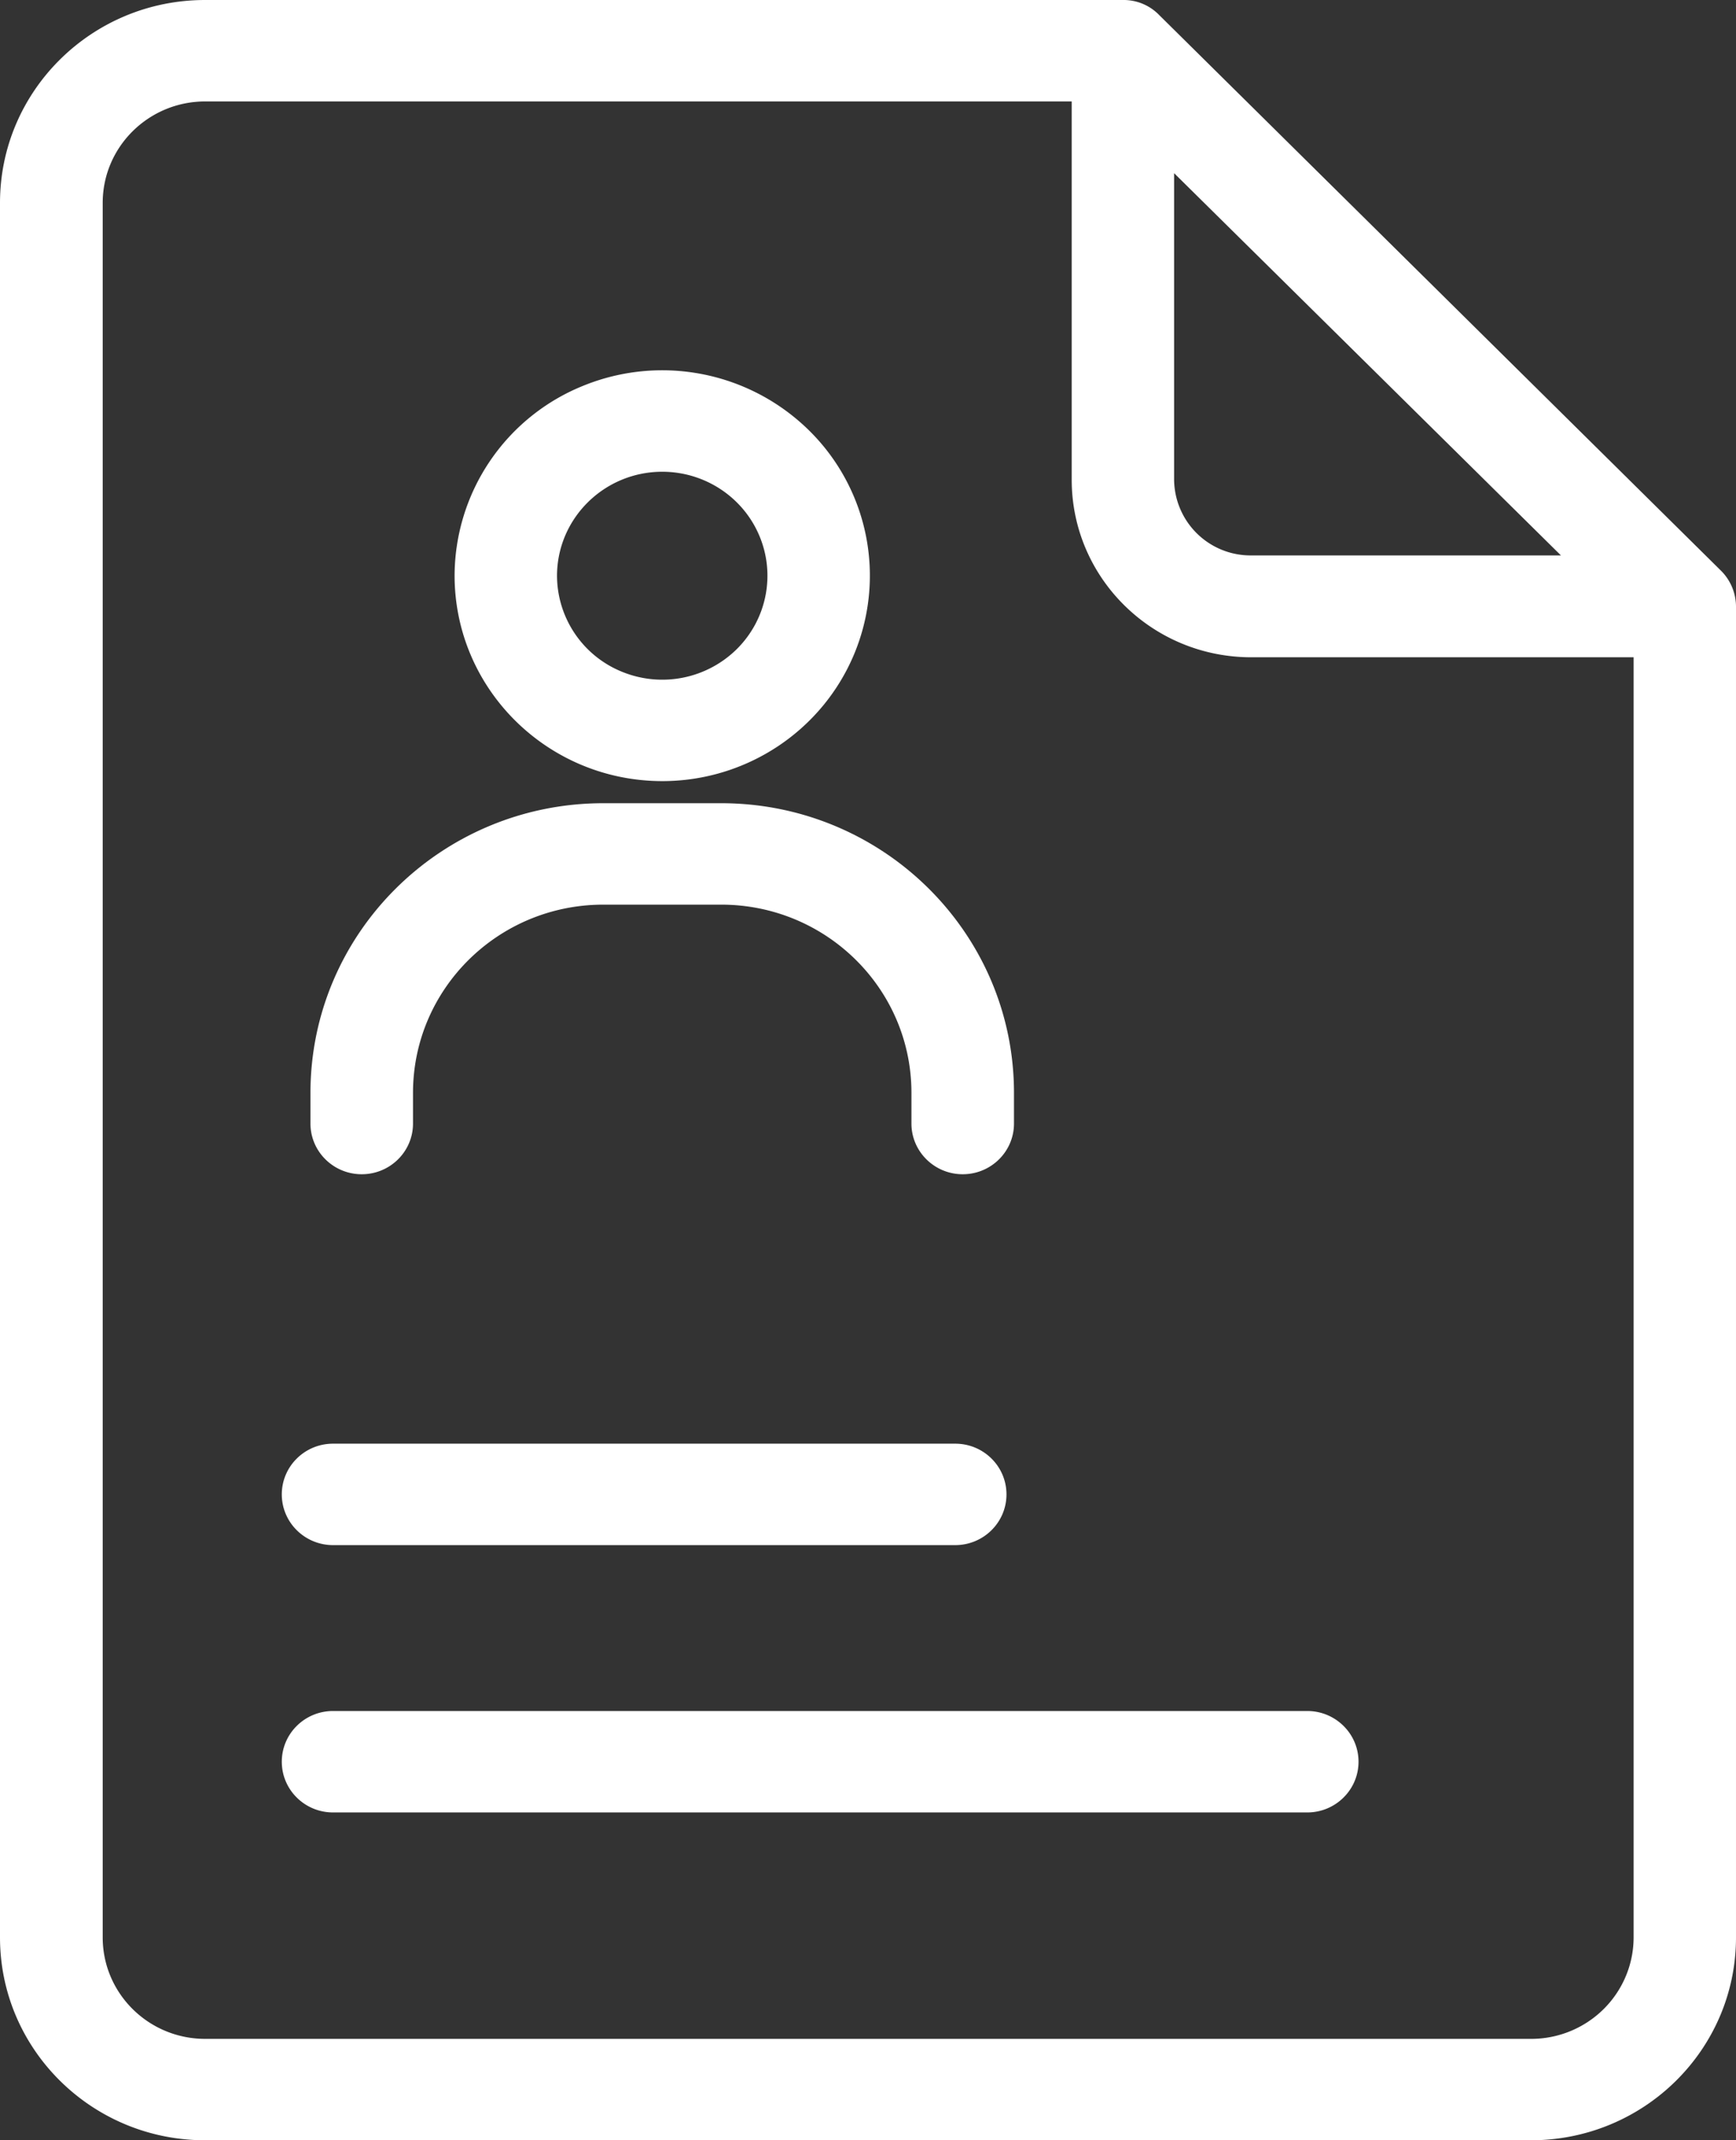 <svg xmlns="http://www.w3.org/2000/svg" width="43" height="53"><rect width="100%" height="100%" fill="#333333" stroke="none"/><defs><clipPath id="a"><path d="M0 0h43v53H0z"/></clipPath></defs><g clip-path="url(#a)"><path fill="#fff" d="M37.92 50.489H5.084c-1.403 0-2.54-1.125-2.54-2.512V5.024c0-1.387 1.137-2.512 2.54-2.512h21.462v9.368c0 2.428 1.99 4.396 4.445 4.396h9.473v31.7c0 .667-.269 1.307-.745 1.778a2.552 2.552 0 01-1.799.735zm.744-36.735h-7.677a1.894 1.894 0 01-1.905-1.882V4.288zm3.964.378L28.71.37a1.225 1.225 0 00-.898-.37H5.08C2.275 0 0 2.25 0 5.024v42.953C0 50.75 2.275 53 5.08 53h32.84c2.805 0 5.08-2.249 5.08-5.023V15.02a1.258 1.258 0 00-.372-.888z"/></g><path fill="#fff" d="M16.403 11.682c1.054 0 2.005.627 2.408 1.59.403.962.18 2.069-.564 2.805a2.628 2.628 0 01-2.84.558 2.574 2.574 0 01-1.61-2.378c.003-1.421 1.168-2.573 2.606-2.575zm0 7.661c2.08 0 3.956-1.24 4.752-3.14a5.045 5.045 0 00-1.114-5.543 5.185 5.185 0 00-5.605-1.103 5.086 5.086 0 00-3.176 4.7c.004 2.807 2.304 5.083 5.143 5.086zM8.96 29.078c.702 0 1.27-.562 1.27-1.255v-.766c.004-2.57 2.109-4.651 4.707-4.655h2.933c2.598.004 4.703 2.085 4.706 4.655v.766c0 .693.57 1.255 1.27 1.255.702 0 1.27-.562 1.27-1.255v-.766c-.004-3.957-3.246-7.162-7.246-7.167h-2.933c-4 .005-7.242 3.21-7.247 7.167v.766c0 .693.569 1.255 1.27 1.255zm-.71 9.184h15.41c.702 0 1.27-.563 1.27-1.256 0-.694-.568-1.256-1.27-1.256H8.25c-.702 0-1.27.562-1.27 1.256 0 .693.568 1.256 1.27 1.256zm24.13 4.108H8.25c-.702 0-1.27.562-1.27 1.256s.568 1.256 1.27 1.256h24.13c.7 0 1.27-.562 1.27-1.256s-.57-1.256-1.27-1.256z"/></svg>